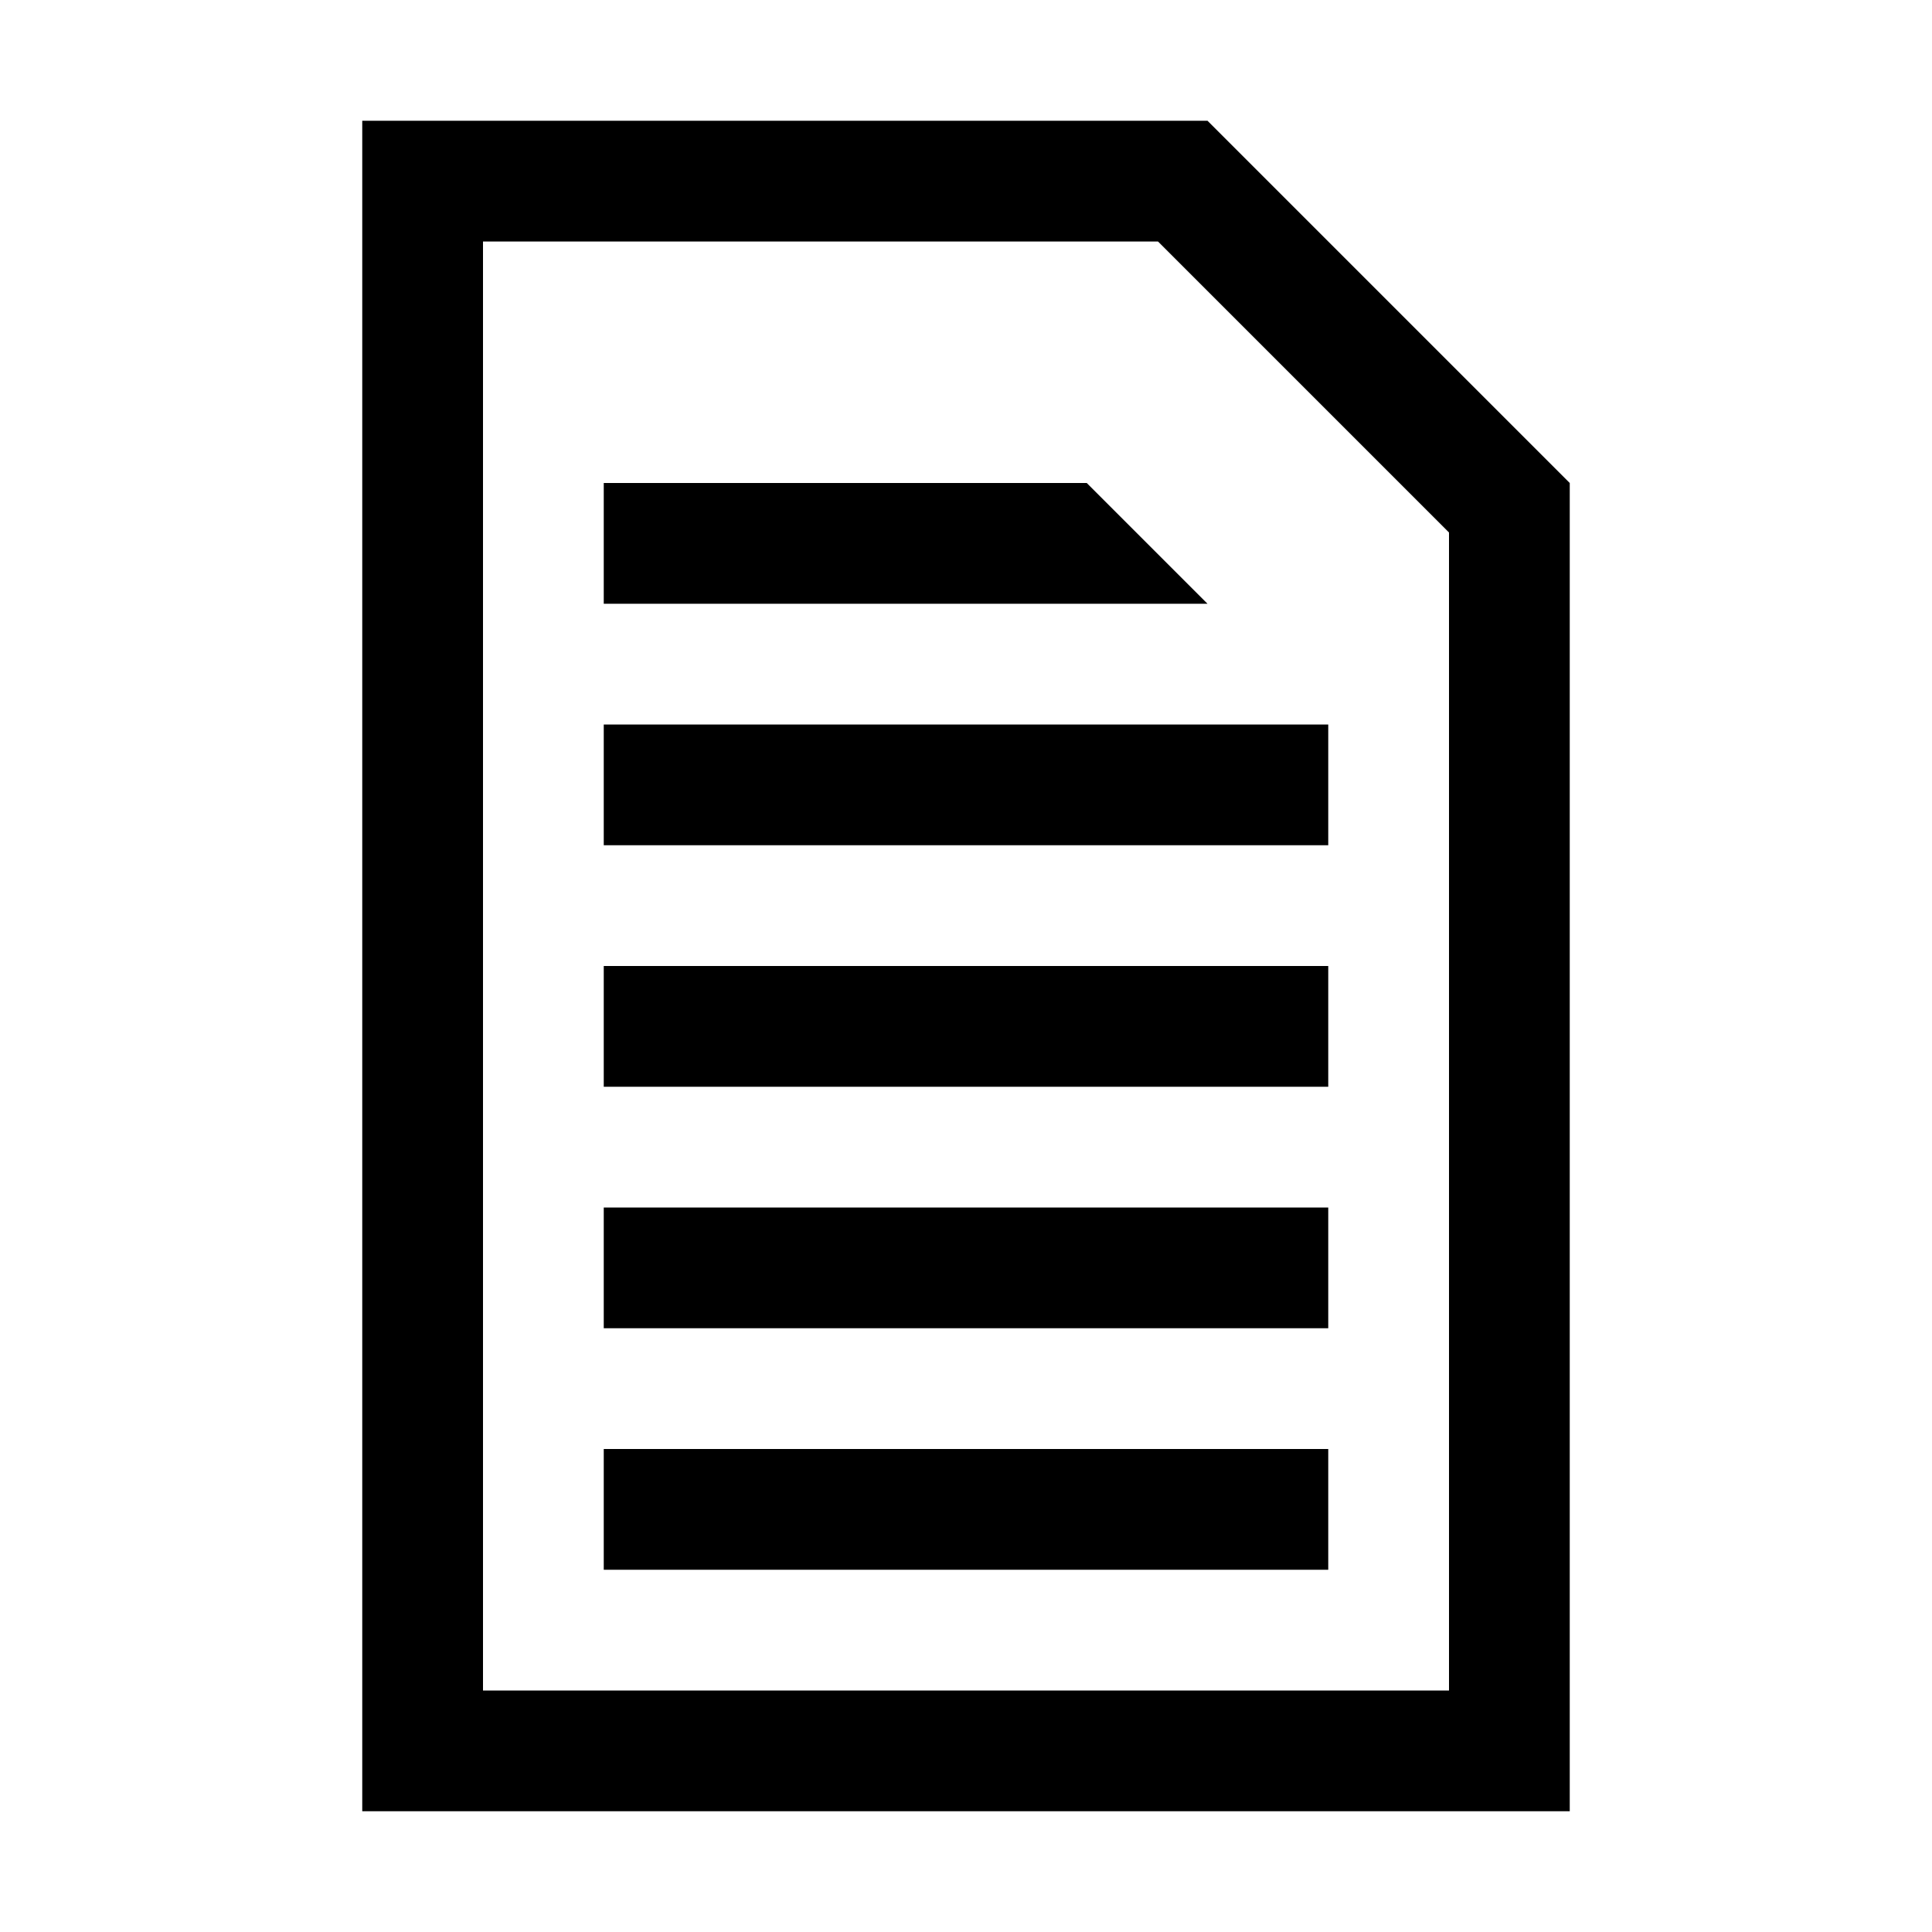 <svg xmlns="http://www.w3.org/2000/svg" width="16" height="16" viewBox="0 0 16 16"><path d="M10 1H3v14h10V4l-3-3zm2 13H4V2h5.59L12 4.41V14z"/><path d="M5 12h6v1H5zM5 10h6v1H5zM5 8h6v1H5zM5 6h6v1H5zM10 5H5V4h4"/></svg>